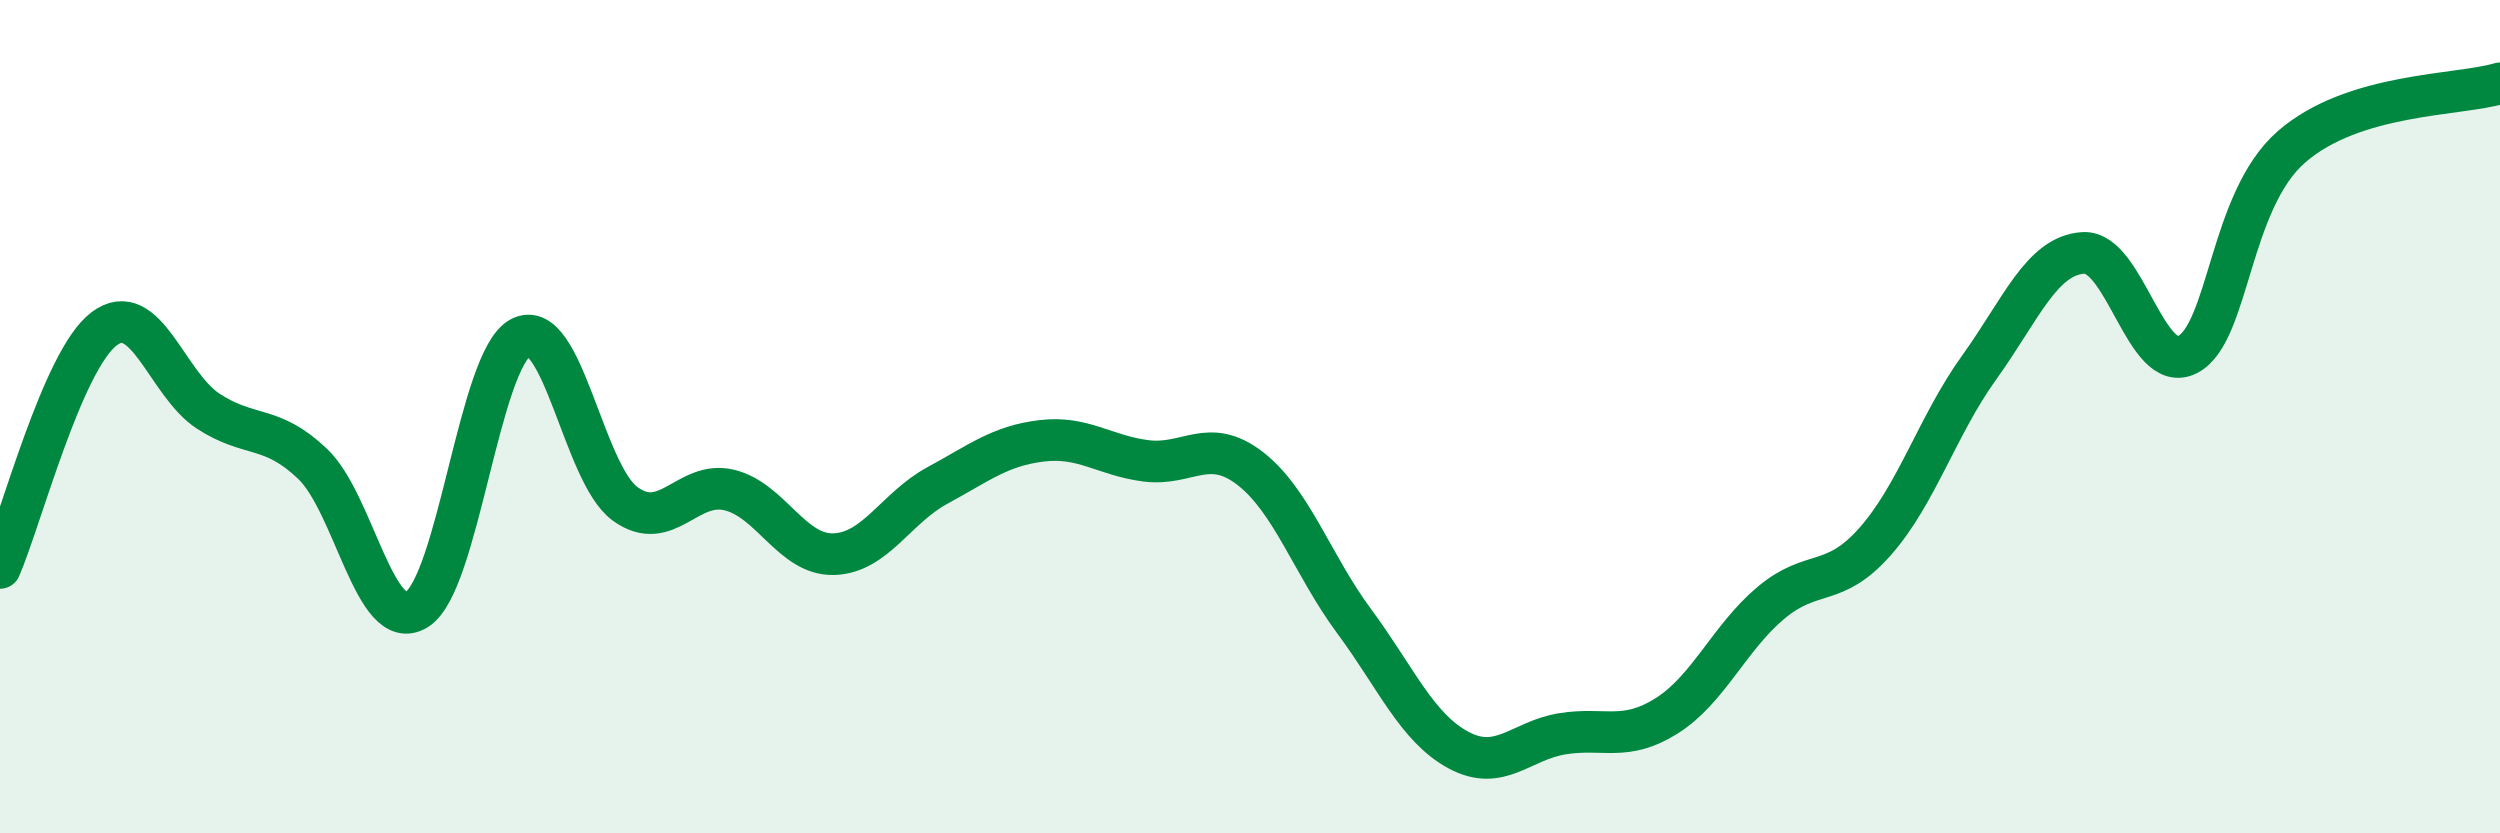 
    <svg width="60" height="20" viewBox="0 0 60 20" xmlns="http://www.w3.org/2000/svg">
      <path
        d="M 0,13.63 C 0.5,12.48 1.5,8.64 2.5,7.89 C 3.5,7.14 4,9.22 5,9.87 C 6,10.52 6.5,10.18 7.5,11.13 C 8.5,12.08 9,15.24 10,14.63 C 11,14.02 11.5,8.61 12.5,8.1 C 13.5,7.59 14,11.36 15,12.09 C 16,12.82 16.5,11.52 17.5,11.76 C 18.5,12 19,13.32 20,13.3 C 21,13.28 21.5,12.19 22.5,11.65 C 23.5,11.11 24,10.7 25,10.58 C 26,10.46 26.5,10.93 27.5,11.06 C 28.5,11.19 29,10.47 30,11.24 C 31,12.01 31.5,13.56 32.5,14.91 C 33.5,16.26 34,17.46 35,18 C 36,18.54 36.5,17.77 37.5,17.61 C 38.5,17.45 39,17.81 40,17.18 C 41,16.55 41.5,15.31 42.5,14.47 C 43.5,13.63 44,14.13 45,13 C 46,11.87 46.5,10.21 47.5,8.82 C 48.5,7.43 49,6.13 50,6.07 C 51,6.01 51.5,9.02 52.5,8.51 C 53.5,8 53.5,4.82 55,3.52 C 56.5,2.22 59,2.3 60,2L60 20L0 20Z"
        fill="#008740"
        opacity="0.1"
        stroke-linecap="round"
        stroke-linejoin="round"
      />
      <path
        d="M 0,13.63 C 0.5,12.48 1.5,8.64 2.5,7.89 C 3.5,7.14 4,9.22 5,9.87 C 6,10.52 6.5,10.18 7.5,11.13 C 8.5,12.08 9,15.24 10,14.63 C 11,14.02 11.5,8.61 12.5,8.1 C 13.5,7.59 14,11.36 15,12.09 C 16,12.82 16.5,11.52 17.5,11.76 C 18.5,12 19,13.32 20,13.3 C 21,13.28 21.5,12.19 22.5,11.65 C 23.5,11.11 24,10.7 25,10.58 C 26,10.46 26.5,10.93 27.5,11.06 C 28.5,11.19 29,10.47 30,11.24 C 31,12.01 31.5,13.56 32.5,14.91 C 33.5,16.26 34,17.46 35,18 C 36,18.54 36.5,17.77 37.5,17.61 C 38.5,17.45 39,17.81 40,17.18 C 41,16.55 41.5,15.31 42.5,14.47 C 43.5,13.63 44,14.13 45,13 C 46,11.87 46.5,10.21 47.5,8.82 C 48.5,7.43 49,6.13 50,6.07 C 51,6.01 51.5,9.02 52.5,8.51 C 53.5,8 53.5,4.82 55,3.52 C 56.5,2.22 59,2.3 60,2"
        stroke="#008740"
        stroke-width="1"
        fill="none"
        stroke-linecap="round"
        stroke-linejoin="round"
      />
    </svg>
  